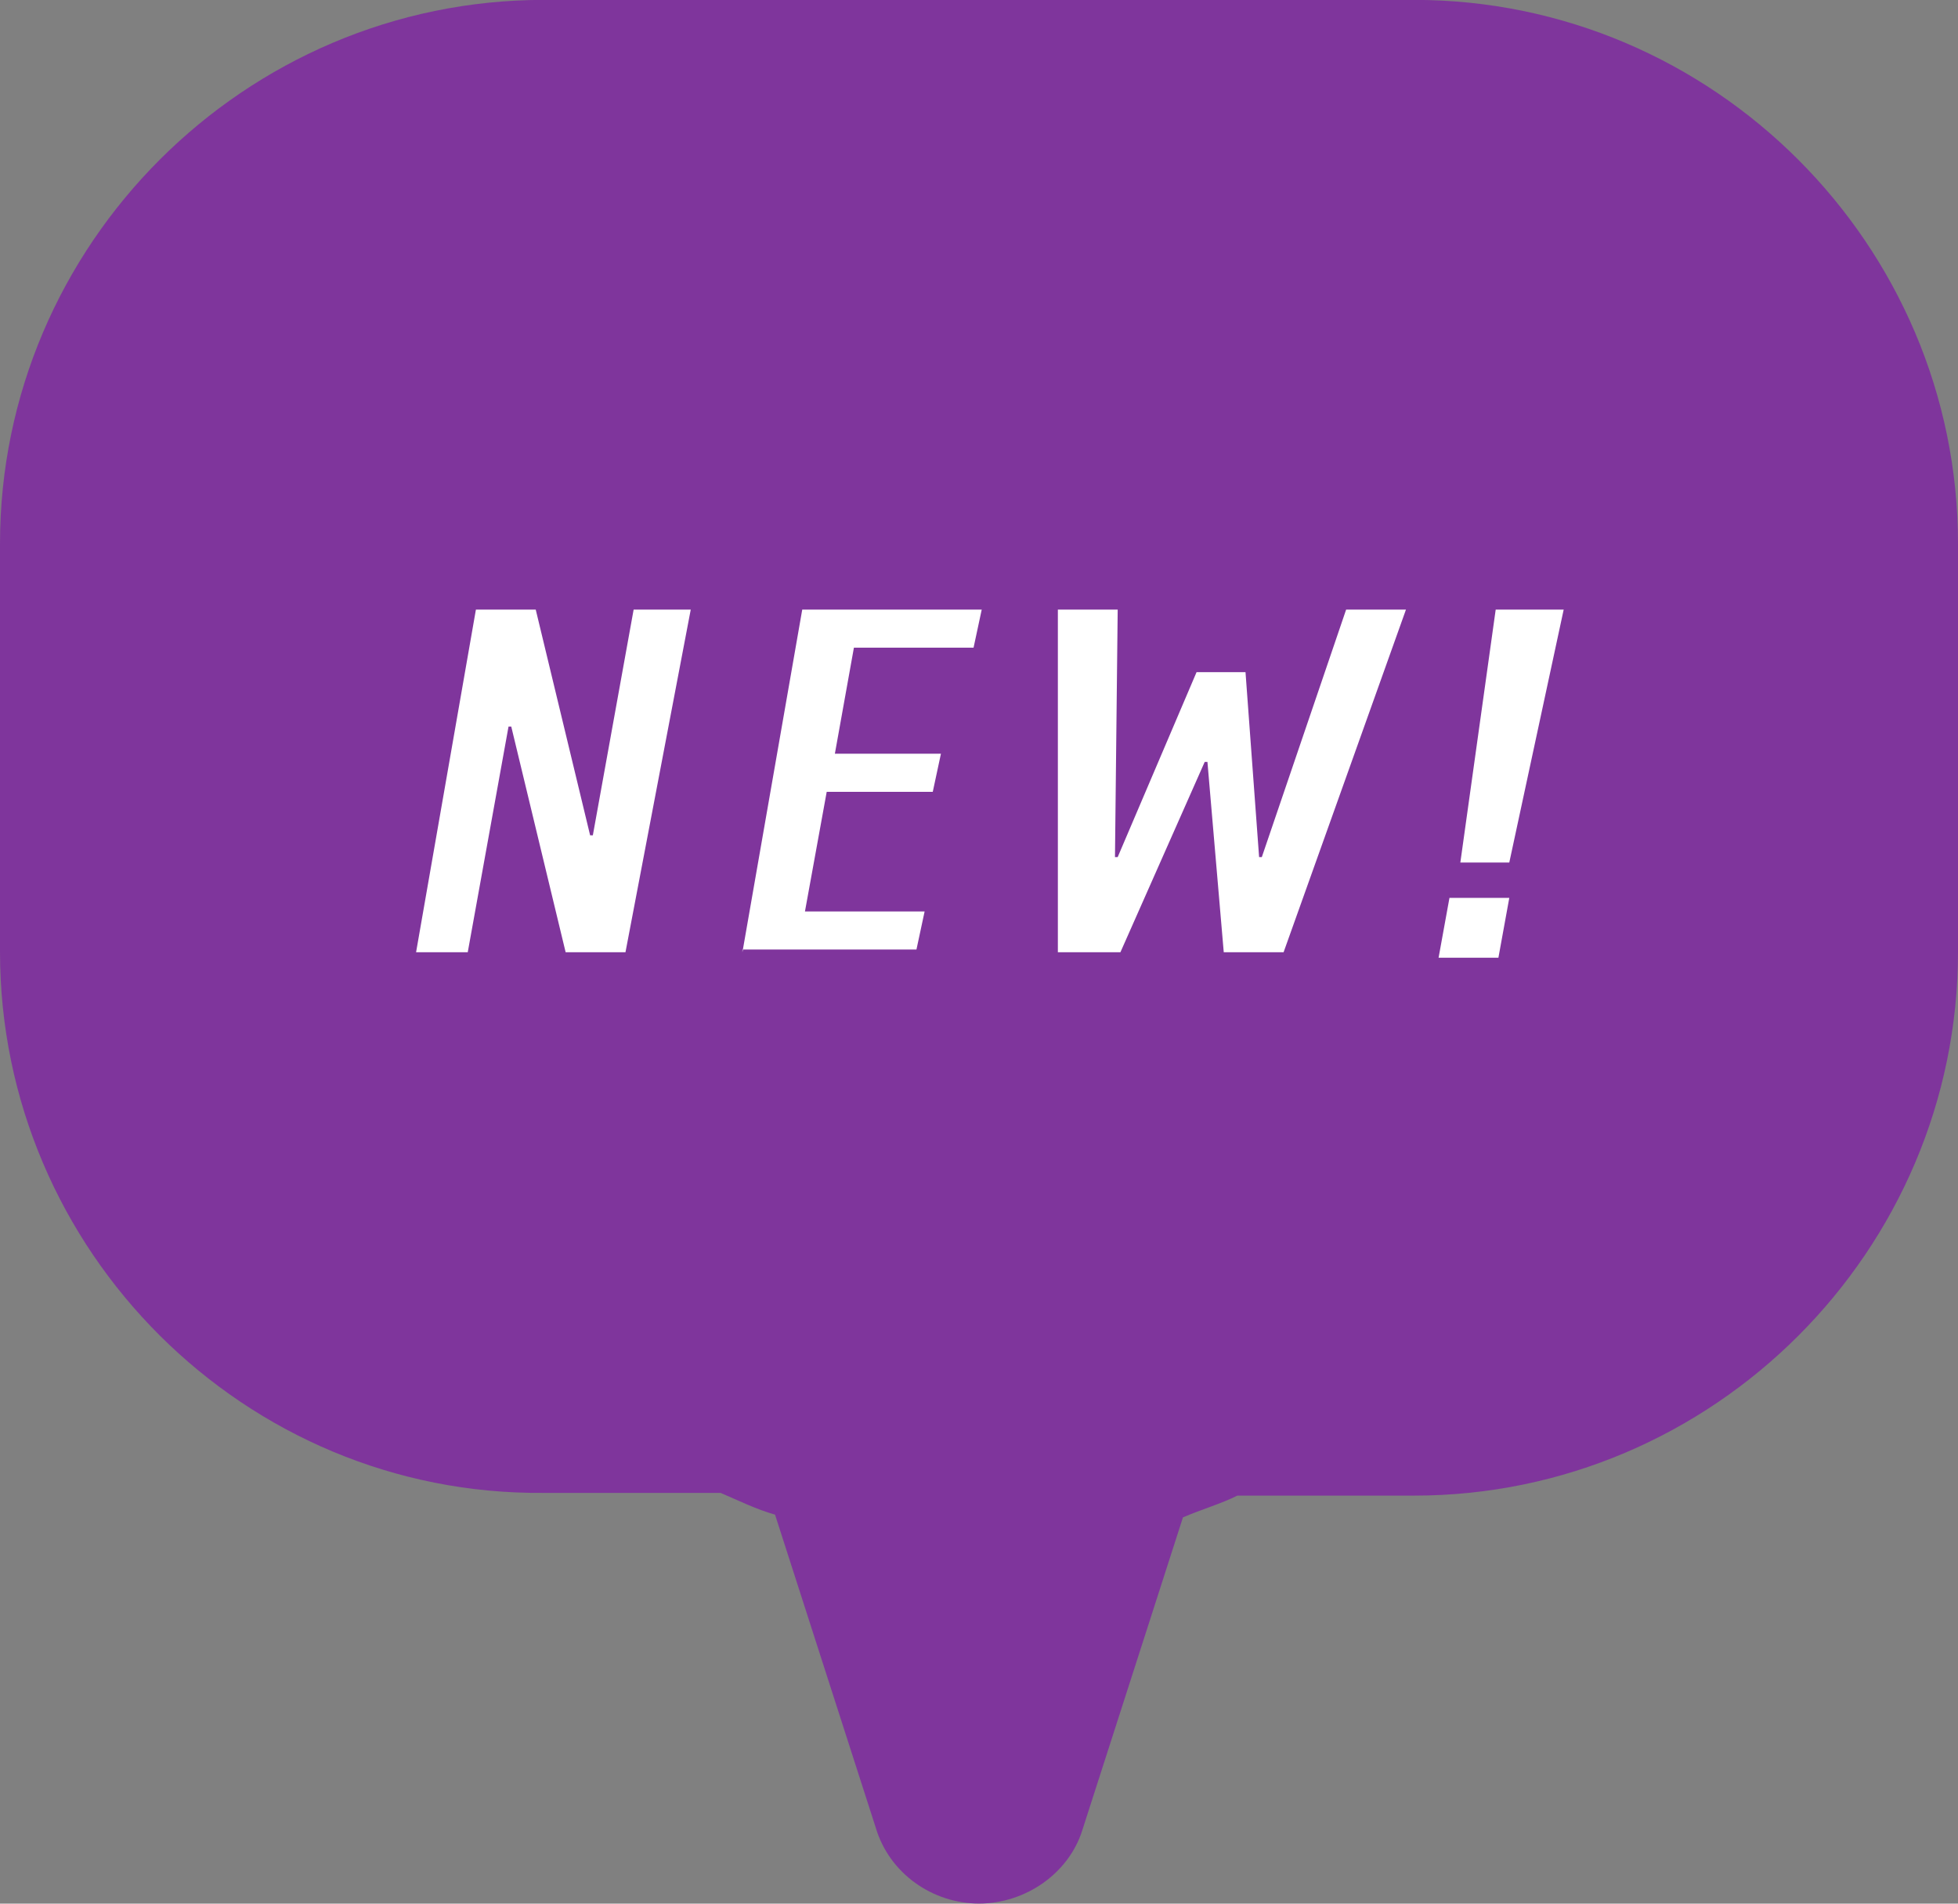 <?xml version="1.0" encoding="utf-8"?>
<!-- Generator: Adobe Illustrator 27.2.0, SVG Export Plug-In . SVG Version: 6.00 Build 0)  -->
<svg version="1.1" id="レイヤー_1" xmlns="http://www.w3.org/2000/svg" xmlns:xlink="http://www.w3.org/1999/xlink" x="0px"
	 y="0px" viewBox="0 0 72 70" style="enable-background:new 0 0 72 70;" xml:space="preserve">
<rect x="0" y="0" width="72" height="70" fill="#808080" stroke="none"/>
<style type="text/css">
	.st0{fill:#7F359C;}
	.st1{enable-background:new    ;}
	.st2{fill:#FFFFFF;}
</style>
<g transform="translate(-182 -561.984)">
	<g transform="matrix(1, 0, 0, 1, 182, 561.98)">
		<g>
			<path class="st0" d="M32.2,67.2l-3.7-11.5c-0.7-0.2-1.3-0.5-2-0.8H20C9,55,0,46,0,35V20C0,9,9,0,20,0h32c11,0,20,9,20,20v15
				c0,11-9,20-20,20h-6.5c-0.6,0.3-1.3,0.5-2,0.8l-3.7,11.5C39.3,68.9,37.7,70,36,70C34.3,70,32.7,68.9,32.2,67.2z"/>
		</g>
	</g>
	<g class="st1">
		<path class="st2" d="M197.3,597l2.2-12.6h2.2l2,8.3h0.1l1.5-8.3h2.1L205,597h-2.2l-2-8.3h-0.1l-1.5,8.3H197.3z"/>
		<path class="st2" d="M209.3,597l2.2-12.6h6.6l-0.3,1.4h-4.4l-0.7,3.9h3.9l-0.3,1.4h-3.9l-0.8,4.4h4.4l-0.3,1.4H209.3z"/>
		<path class="st2" d="M220.9,597l0-12.6h2.2l-0.1,9.1h0.1l2.9-6.8h1.8l0.5,6.8h0.1l3.1-9.1h2.2l-4.5,12.6H227l-0.6-7h-0.1l-3.1,7
			H220.9z"/>
		<path class="st2" d="M234.9,597.2l0.4-2.2h2.2l-0.4,2.2H234.9z M235.7,593.7l1.3-9.3h2.5l-2,9.3H235.7z"/>
	</g>
</g>
</svg>
